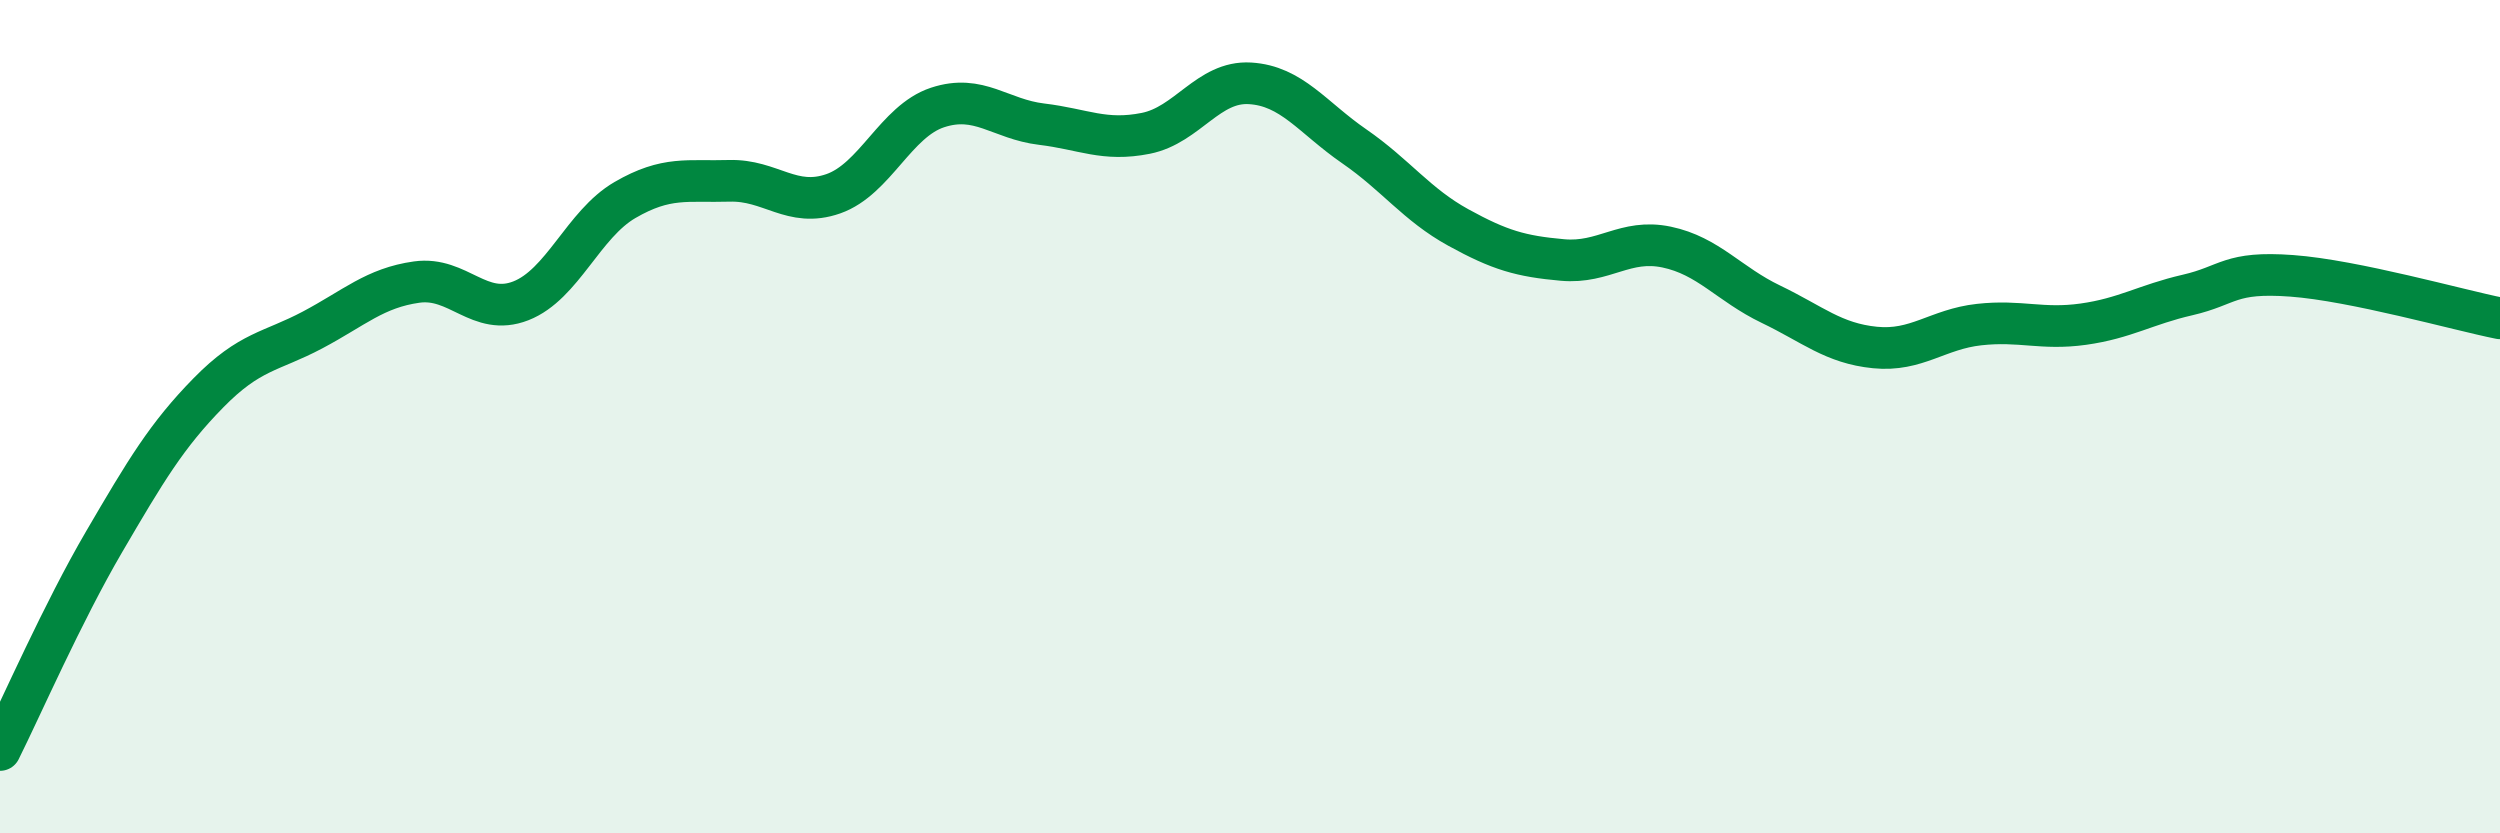 
    <svg width="60" height="20" viewBox="0 0 60 20" xmlns="http://www.w3.org/2000/svg">
      <path
        d="M 0,18 C 0.5,17 1.5,14.71 2.5,13 C 3.5,11.29 4,10.45 5,9.43 C 6,8.41 6.5,8.45 7.5,7.92 C 8.5,7.39 9,6.91 10,6.77 C 11,6.63 11.5,7.61 12.5,7.22 C 13.5,6.83 14,5.38 15,4.8 C 16,4.22 16.5,4.37 17.5,4.34 C 18.5,4.31 19,5 20,4.65 C 21,4.3 21.5,2.91 22.5,2.58 C 23.5,2.25 24,2.86 25,2.98 C 26,3.1 26.5,3.4 27.5,3.2 C 28.5,3 29,1.94 30,2 C 31,2.06 31.5,2.82 32.5,3.51 C 33.5,4.2 34,4.91 35,5.46 C 36,6.01 36.5,6.15 37.5,6.24 C 38.5,6.33 39,5.72 40,5.93 C 41,6.14 41.5,6.82 42.5,7.3 C 43.5,7.78 44,8.24 45,8.34 C 46,8.44 46.5,7.9 47.5,7.79 C 48.5,7.68 49,7.92 50,7.78 C 51,7.64 51.5,7.31 52.5,7.08 C 53.5,6.85 53.5,6.51 55,6.62 C 56.5,6.73 59,7.44 60,7.64L60 20L0 20Z"
        fill="#008740"
        opacity="0.1"
        stroke-linecap="round"
        stroke-linejoin="round"
      />
      <path
        d="M 0,18 C 0.5,17 1.5,14.71 2.5,13 C 3.5,11.29 4,10.45 5,9.43 C 6,8.41 6.5,8.45 7.5,7.92 C 8.5,7.39 9,6.91 10,6.77 C 11,6.63 11.5,7.61 12.5,7.22 C 13.5,6.83 14,5.38 15,4.8 C 16,4.22 16.5,4.37 17.5,4.34 C 18.5,4.31 19,5 20,4.65 C 21,4.3 21.5,2.91 22.5,2.58 C 23.5,2.25 24,2.86 25,2.98 C 26,3.1 26.5,3.4 27.5,3.2 C 28.5,3 29,1.94 30,2 C 31,2.06 31.5,2.82 32.5,3.51 C 33.5,4.2 34,4.91 35,5.46 C 36,6.01 36.5,6.15 37.5,6.24 C 38.5,6.33 39,5.72 40,5.93 C 41,6.14 41.5,6.82 42.5,7.3 C 43.5,7.78 44,8.24 45,8.34 C 46,8.44 46.5,7.9 47.5,7.79 C 48.5,7.68 49,7.92 50,7.78 C 51,7.64 51.5,7.31 52.5,7.08 C 53.5,6.85 53.5,6.51 55,6.62 C 56.5,6.73 59,7.44 60,7.64"
        stroke="#008740"
        stroke-width="1"
        fill="none"
        stroke-linecap="round"
        stroke-linejoin="round"
      />
    </svg>
  